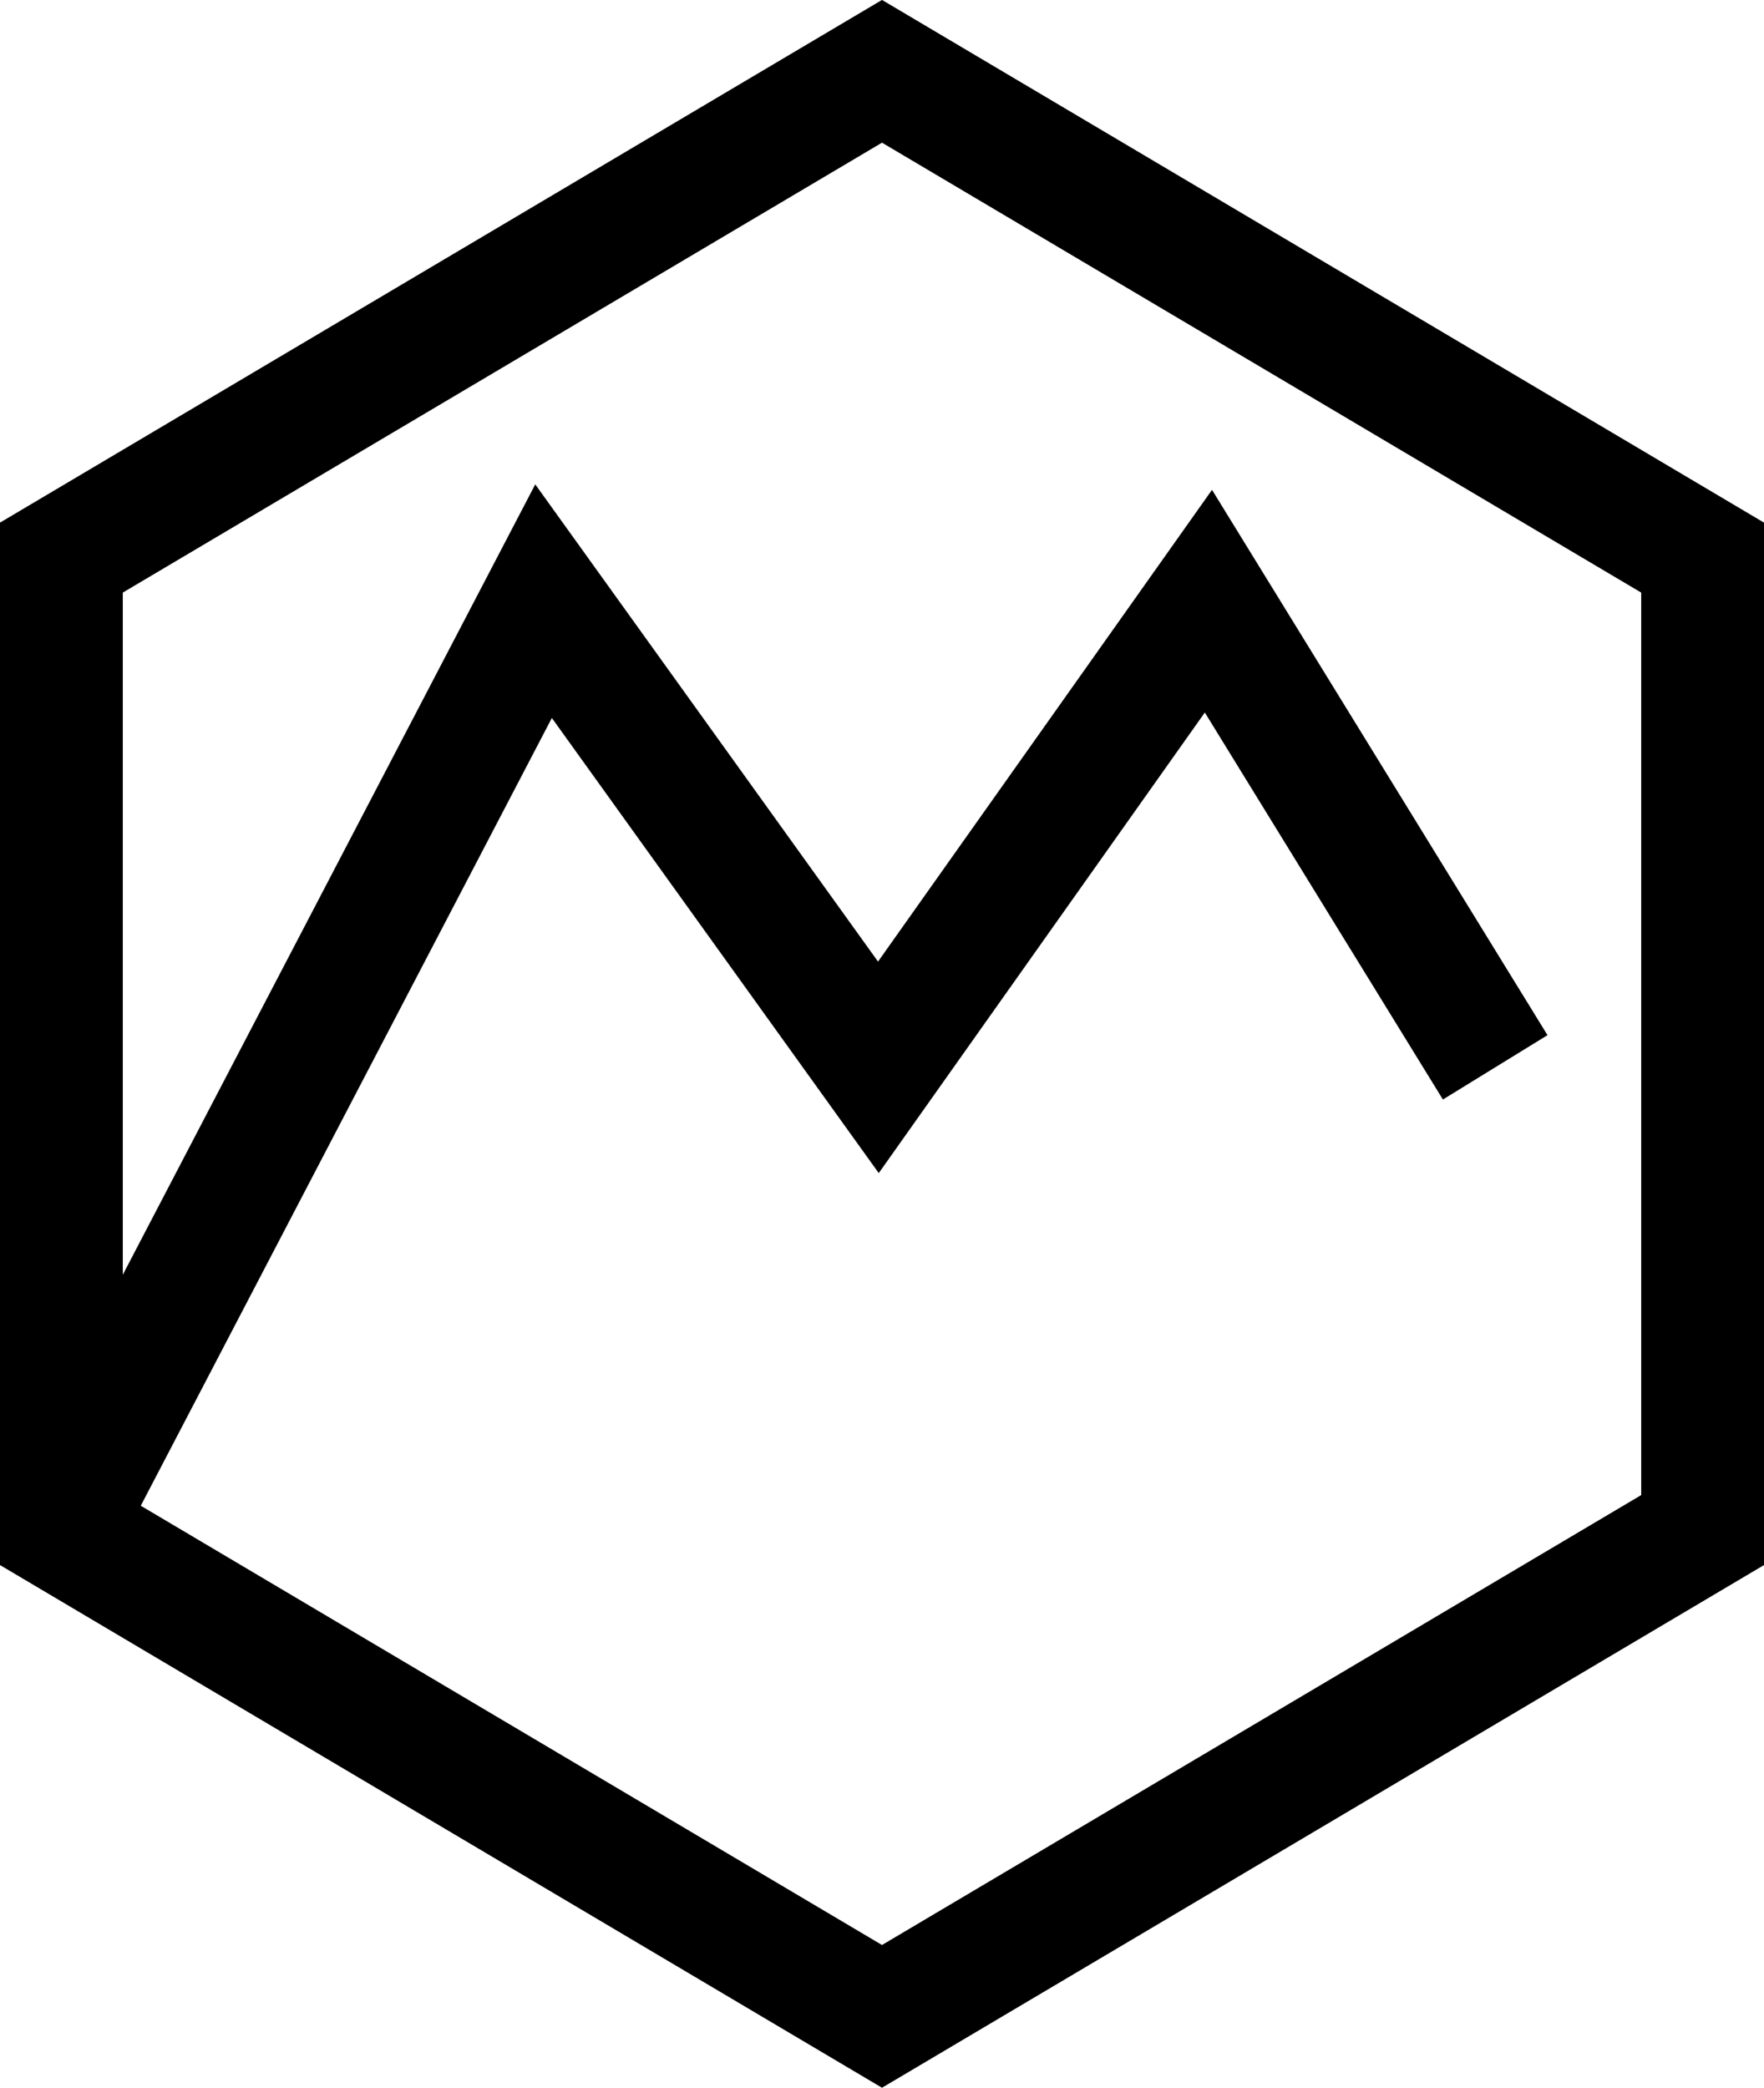 <?xml version="1.0" encoding="UTF-8"?> <svg xmlns="http://www.w3.org/2000/svg" viewBox="0 0 71.826 85"> <defs> <style> .cls-1 { fill: none; stroke: #000; stroke-width: 5px; } </style> </defs> <g id="Gruppe_499" data-name="Gruppe 499" transform="translate(-796.087 -1941.819)"> <g id="Gruppe_350" data-name="Gruppe 350" transform="translate(0 1619)"> <path id="Pfad_228" data-name="Pfad 228" class="cls-1" d="M0,0V39.594l33.413,19.8,33.413-19.8V0L33.413-19.8Z" transform="translate(798.587 345.522)"></path> </g> <g id="Gruppe_351" data-name="Gruppe 351" transform="translate(0 1619)"> <path id="Pfad_229" data-name="Pfad 229" class="cls-1" d="M0,0,19.81-37.96,33.444-18.98,46.882-37.96,58.559-18.98" transform="translate(798.409 385.256)"></path> </g> </g> </svg> 